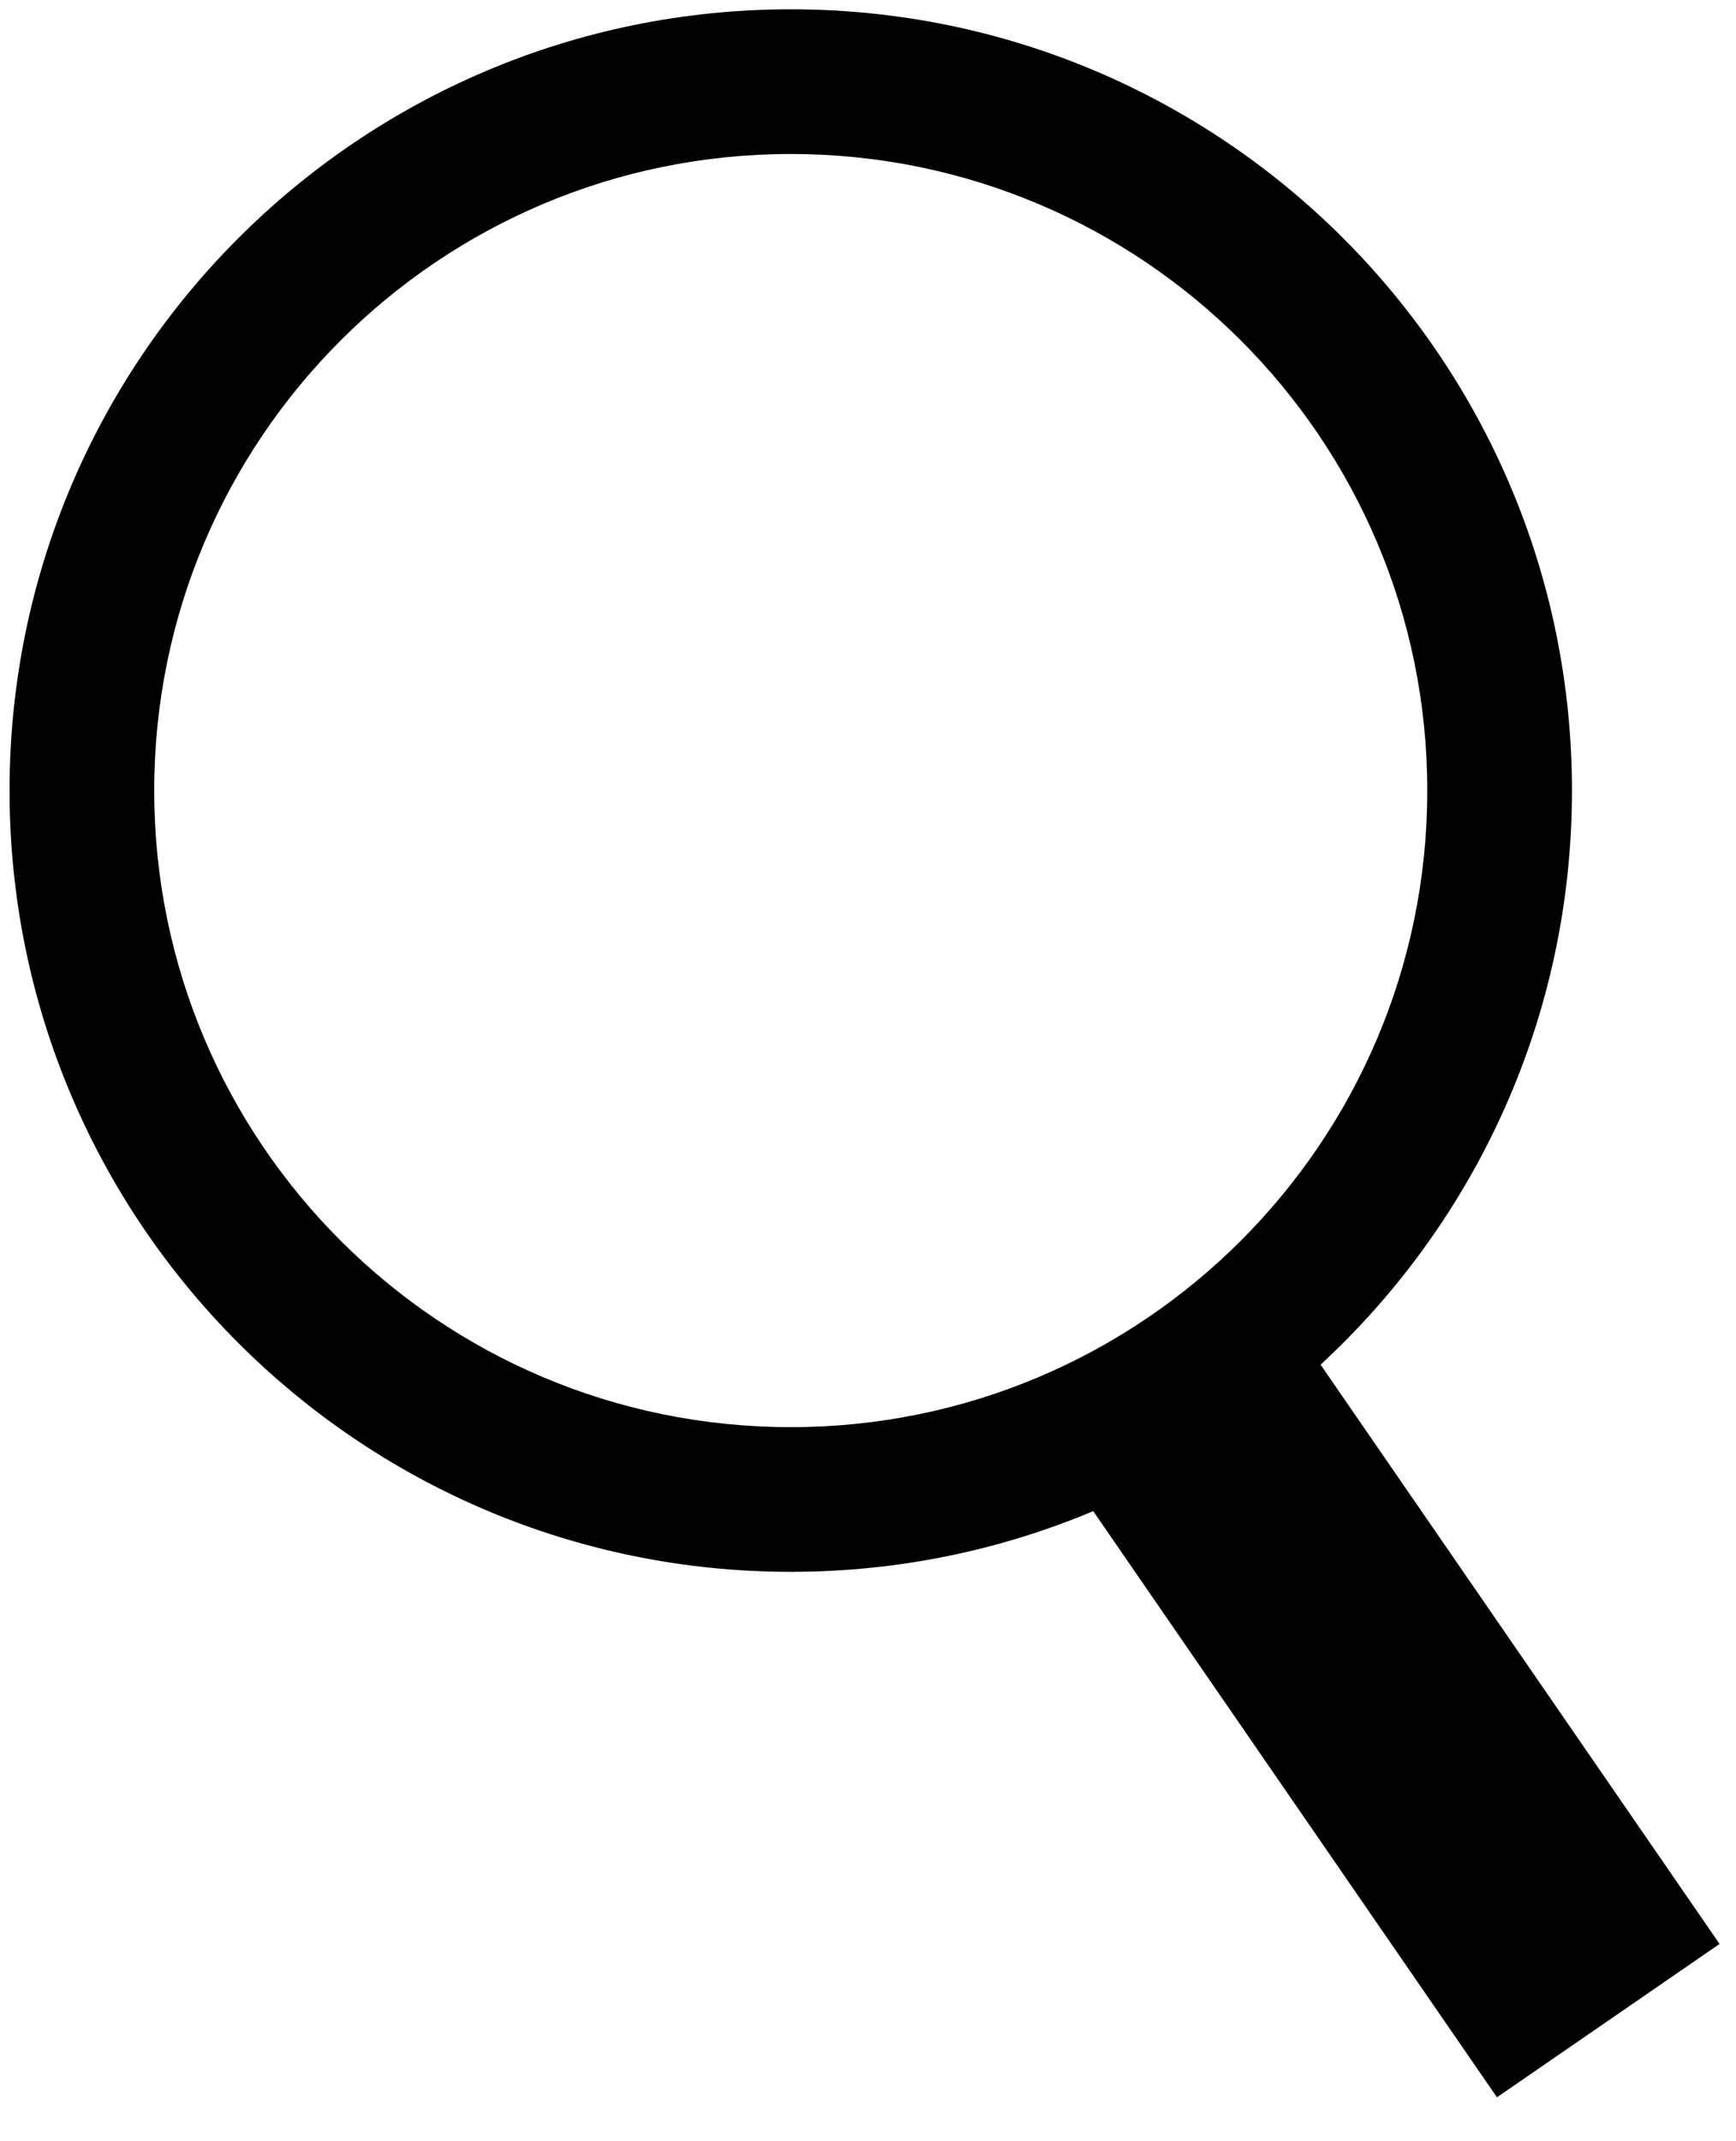 <svg width="30" height="37" viewBox="0 0 30 37" fill="none" xmlns="http://www.w3.org/2000/svg">
<path fill-rule="evenodd" clip-rule="evenodd" d="M22.821 23.581C25.492 21.115 27.165 17.583 27.165 13.661C27.165 6.205 21.12 0.161 13.665 0.161C6.209 0.161 0.165 6.205 0.165 13.661C0.165 21.117 6.209 27.161 13.665 27.161C15.518 27.161 17.284 26.788 18.892 26.112L25.869 36.241L29.716 33.591L22.821 23.581ZM24.665 13.661C24.665 19.736 19.74 24.661 13.665 24.661C7.589 24.661 2.665 19.736 2.665 13.661C2.665 7.586 7.589 2.661 13.665 2.661C19.74 2.661 24.665 7.586 24.665 13.661Z" fill="black"/>
</svg>
